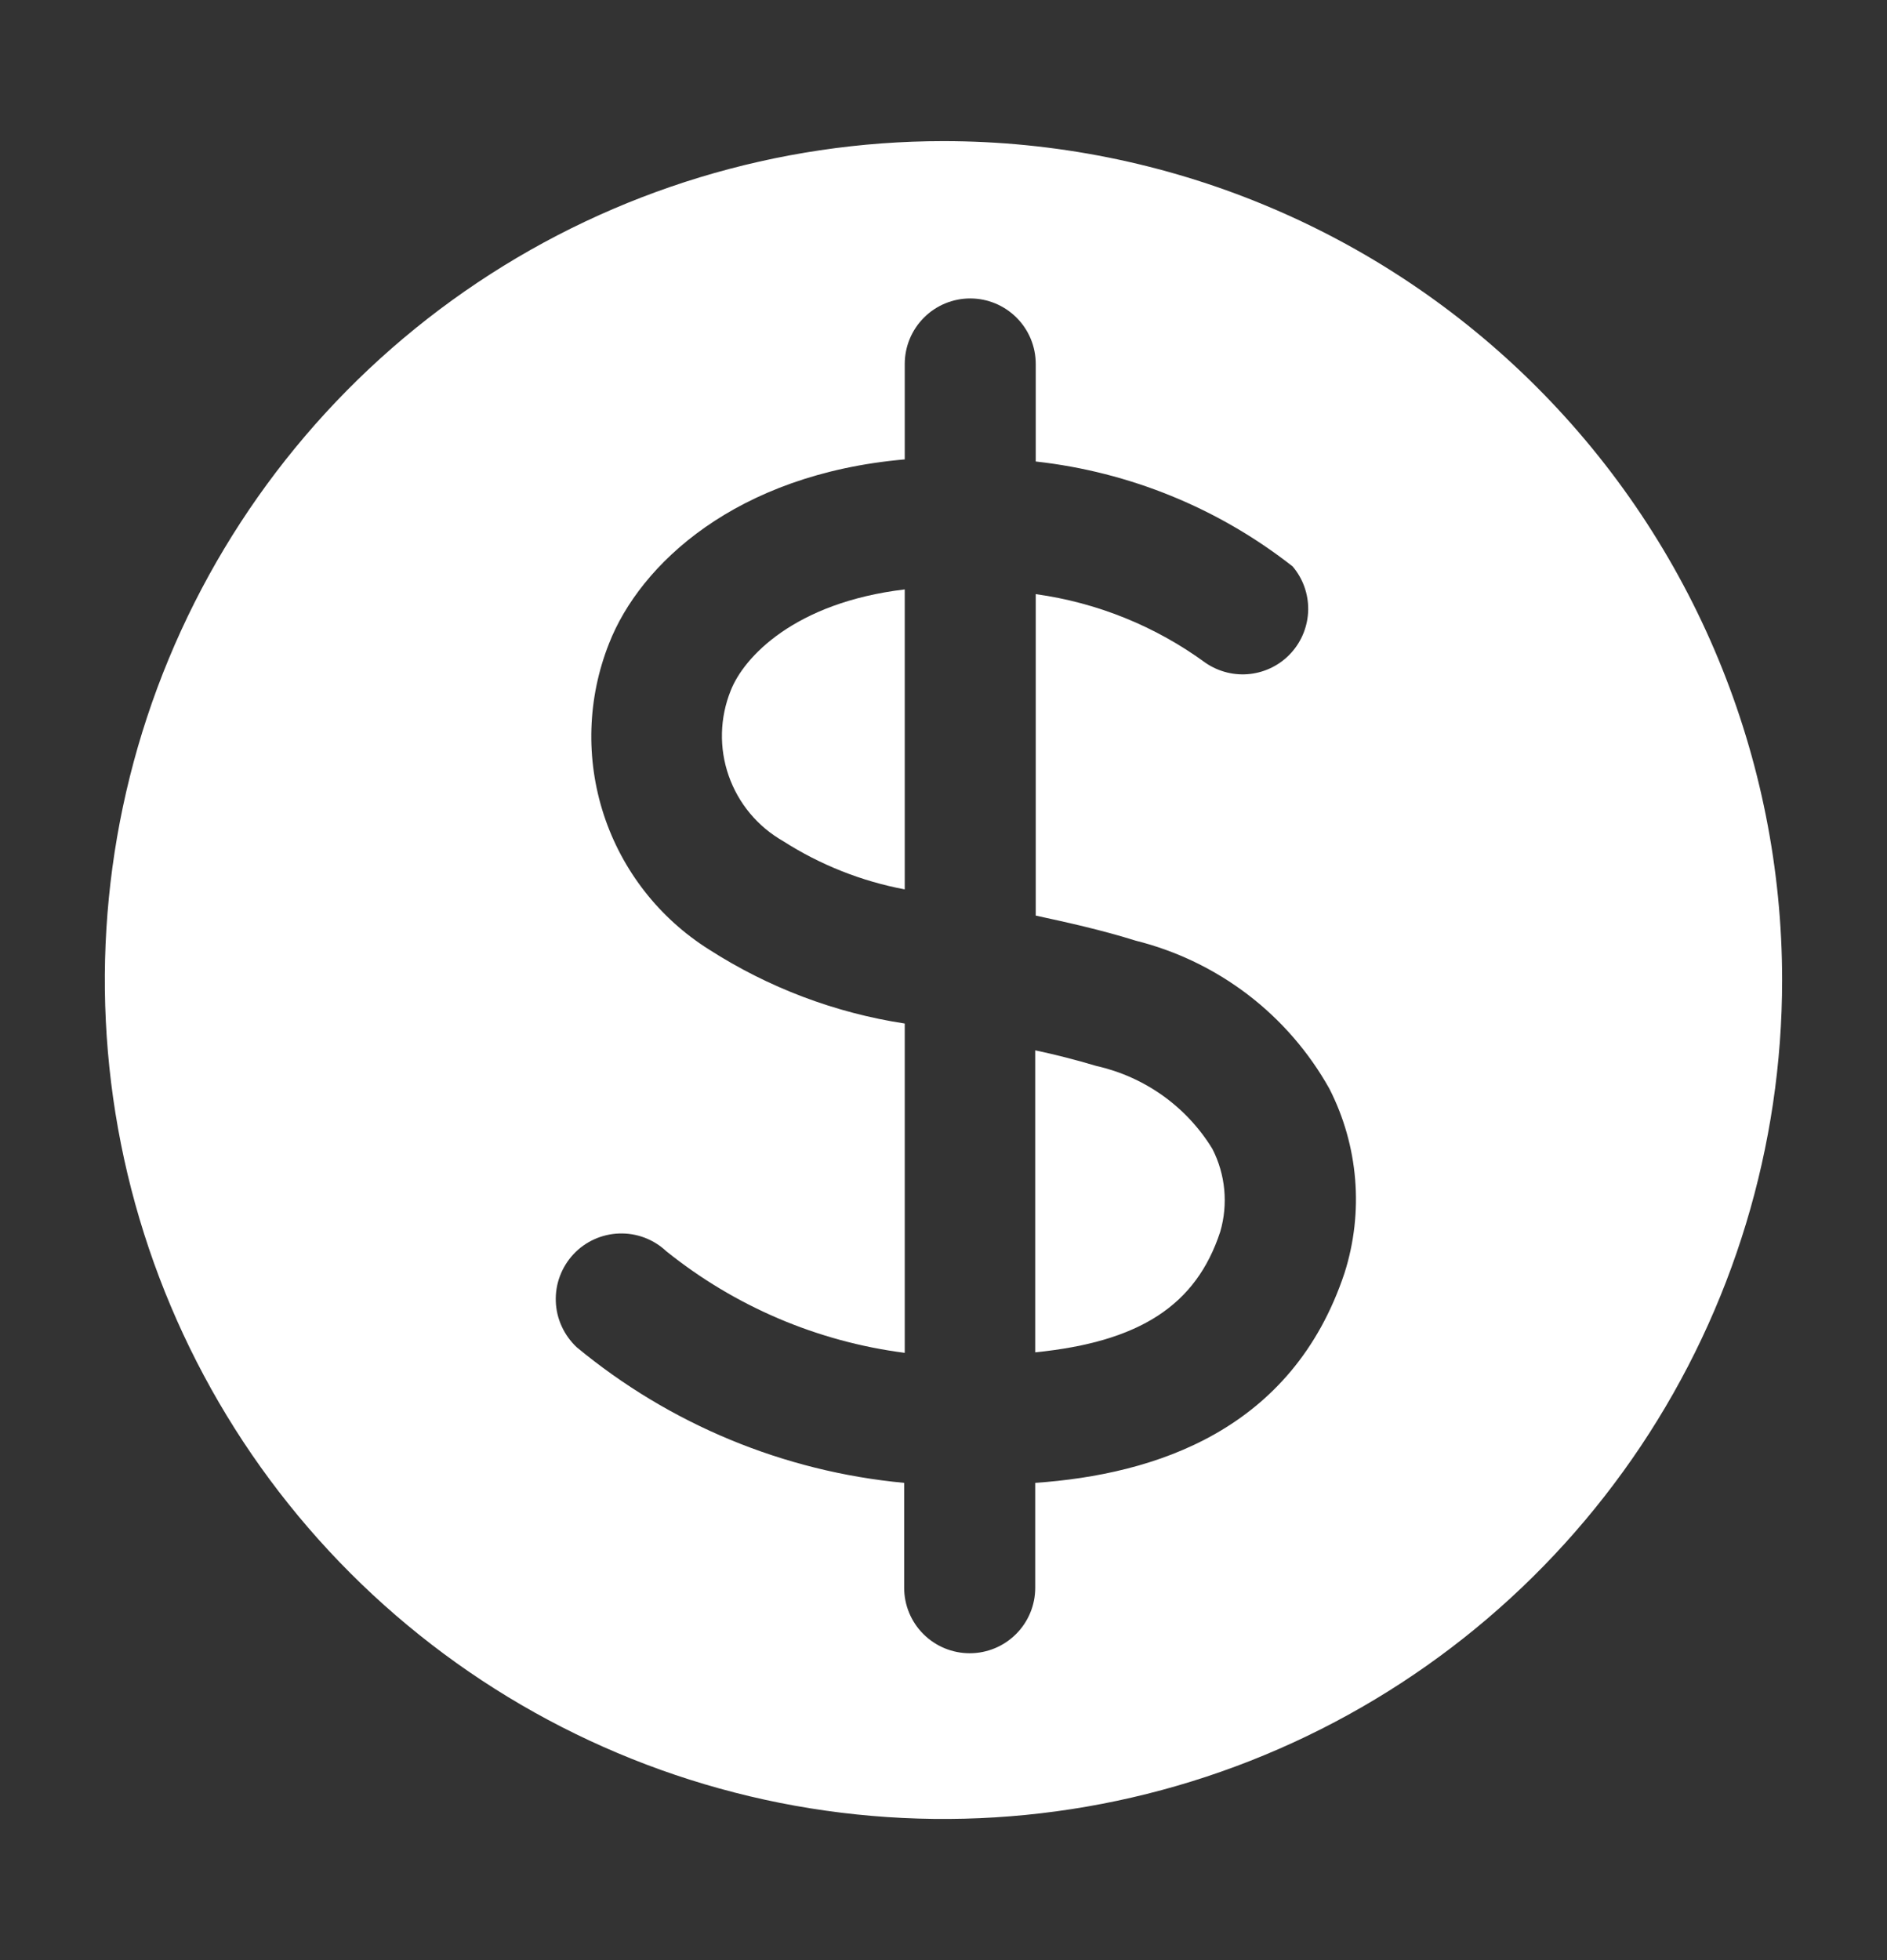 <svg width="26" height="27" viewBox="0 0 26 27" fill="none" xmlns="http://www.w3.org/2000/svg">
<rect x="0" y="0" width="26" height="27" fill="#333333" stroke="none"/>
<g clip-path="url(#clip0_5186_2589)">
<path d="M13 1.944C10.714 1.944 8.48 2.622 6.58 3.892C4.68 5.162 3.199 6.966 2.324 9.078C1.449 11.189 1.221 13.513 1.666 15.754C2.112 17.996 3.213 20.055 4.829 21.671C6.445 23.287 8.504 24.388 10.746 24.834C12.987 25.279 15.311 25.051 17.422 24.176C19.534 23.301 21.338 21.82 22.608 19.92C23.878 18.02 24.555 15.786 24.555 13.5C24.555 10.435 23.338 7.496 21.171 5.329C19.004 3.162 16.065 1.944 13 1.944ZM18.525 17.537C17.803 19.704 15.918 20.311 14.264 20.426V21.871C14.264 22.11 14.169 22.34 13.999 22.509C13.83 22.678 13.601 22.773 13.361 22.773C13.122 22.773 12.892 22.678 12.723 22.509C12.553 22.34 12.458 22.11 12.458 21.871V20.426C10.8 20.271 9.227 19.619 7.944 18.556C7.858 18.474 7.788 18.377 7.739 18.269C7.689 18.161 7.662 18.044 7.658 17.925C7.654 17.807 7.673 17.688 7.715 17.577C7.757 17.466 7.82 17.364 7.901 17.277C7.982 17.19 8.08 17.12 8.188 17.071C8.296 17.022 8.413 16.995 8.531 16.991C8.65 16.987 8.768 17.006 8.88 17.048C8.991 17.09 9.093 17.153 9.179 17.234C10.125 17.995 11.262 18.48 12.466 18.635V14.099C11.506 13.952 10.589 13.605 9.772 13.081C9.085 12.65 8.571 11.992 8.319 11.222C8.067 10.451 8.093 9.617 8.392 8.863C8.818 7.773 10.14 6.531 12.466 6.328V5.014C12.466 4.774 12.561 4.545 12.73 4.376C12.899 4.206 13.129 4.111 13.368 4.111C13.608 4.111 13.837 4.206 14.007 4.376C14.176 4.545 14.271 4.774 14.271 5.014V6.357C15.562 6.5 16.788 7 17.81 7.802C17.952 7.968 18.028 8.181 18.025 8.4C18.021 8.618 17.939 8.829 17.792 8.991C17.646 9.154 17.445 9.257 17.228 9.283C17.011 9.309 16.791 9.254 16.611 9.131C15.921 8.626 15.117 8.301 14.271 8.184V12.612C14.704 12.706 15.167 12.807 15.65 12.958C16.21 13.098 16.735 13.351 17.194 13.701C17.652 14.051 18.034 14.492 18.316 14.995C18.718 15.782 18.793 16.695 18.525 17.537Z" fill="white"/>
<path d="M15.109 14.684C14.82 14.598 14.538 14.526 14.264 14.468V18.628C15.708 18.483 16.481 17.978 16.813 16.967C16.924 16.586 16.885 16.178 16.705 15.826C16.529 15.538 16.297 15.289 16.023 15.093C15.748 14.897 15.438 14.758 15.109 14.684Z" fill="white"/>
<path d="M10.068 9.513C9.917 9.888 9.907 10.304 10.04 10.685C10.173 11.066 10.439 11.386 10.79 11.586C11.301 11.913 11.87 12.139 12.466 12.251V8.119C10.949 8.3 10.248 9.051 10.068 9.513Z" fill="white"/>
</g>
<defs>
<clipPath id="clip0_5186_2589">
<rect width="26" height="26" fill="white" transform="translate(0 0.5)"/>
</clipPath>
</defs>
</svg>
